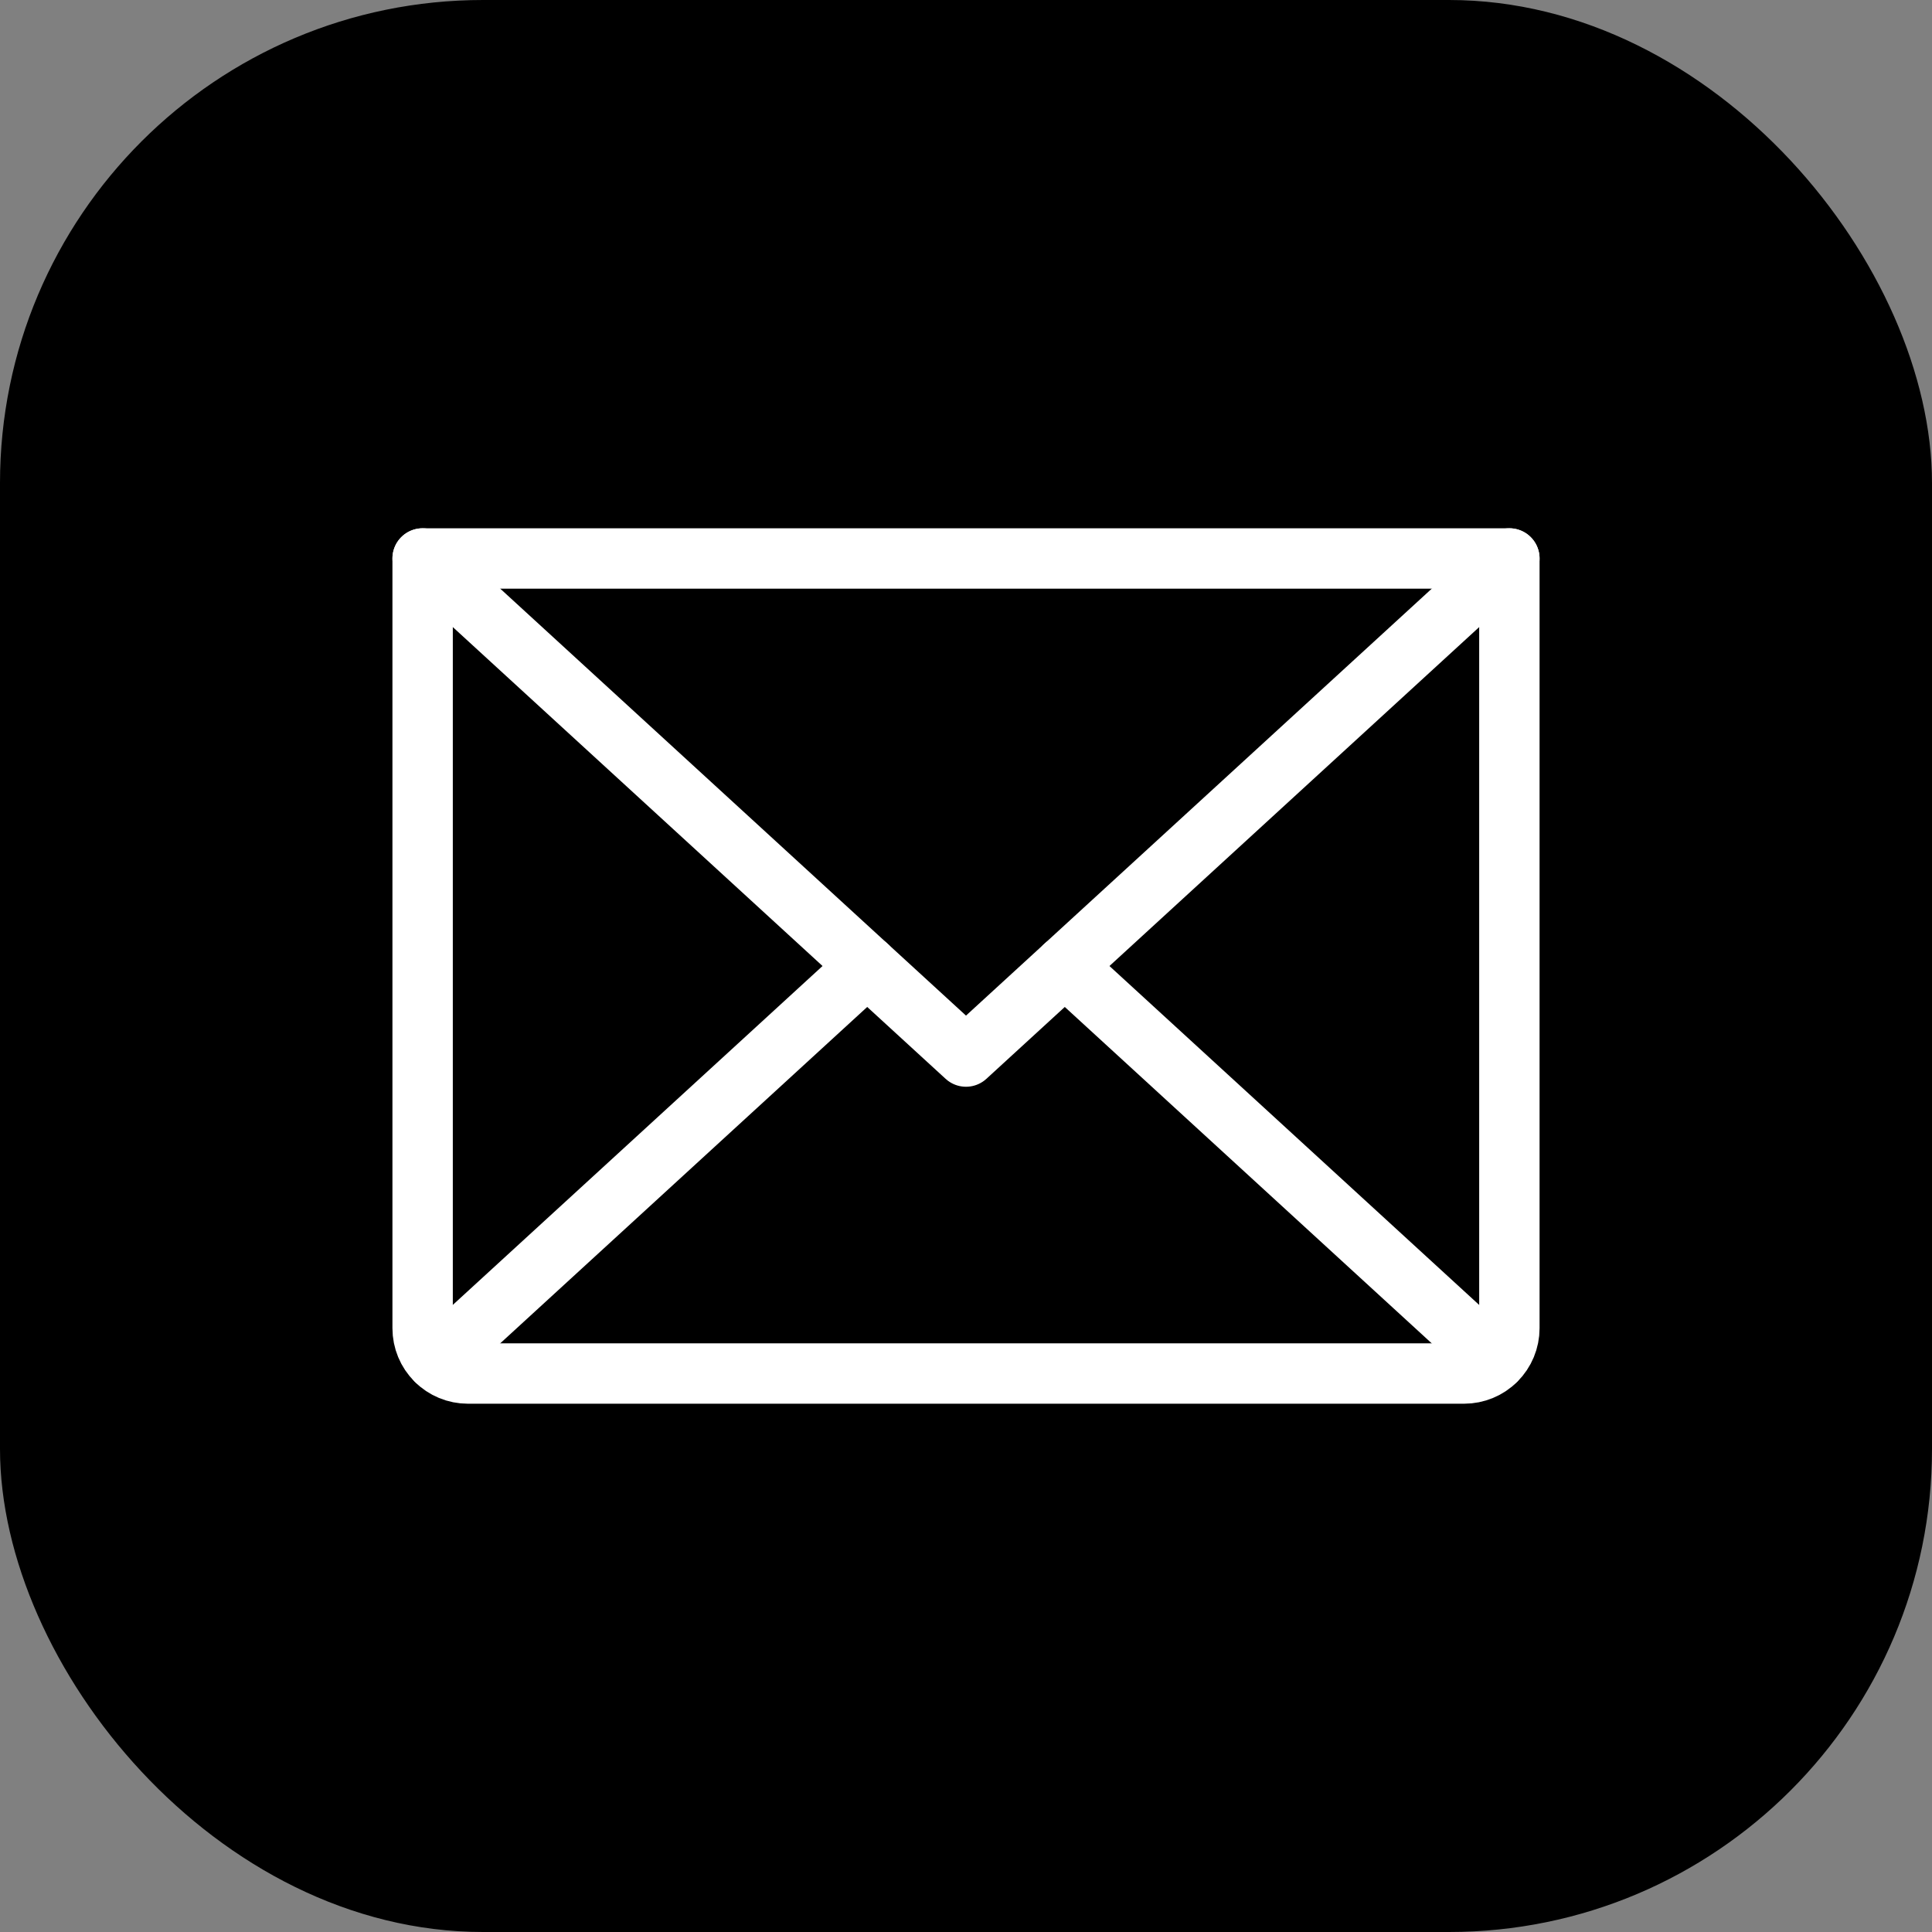 <svg width="32" height="32" viewBox="0 0 32 32" fill="none" xmlns="http://www.w3.org/2000/svg">
<rect x="0" y="0" width="32" height="32" fill="#808080" stroke="none"/>
<rect width="32" height="32" rx="8" fill="black"/>
<g clip-path="url(#clip0_57_453)">
<path d="M25 9.25L16 17.5L7 9.25" stroke="white" stroke-linecap="round" stroke-linejoin="round"/>
<path d="M7 9.25H25V22C25 22.199 24.921 22.39 24.78 22.53C24.64 22.671 24.449 22.75 24.25 22.75H7.75C7.551 22.75 7.36 22.671 7.22 22.53C7.079 22.39 7 22.199 7 22V9.25Z" stroke="white" stroke-linecap="round" stroke-linejoin="round"/>
<path d="M14.364 16L7.231 22.538" stroke="white" stroke-linecap="round" stroke-linejoin="round"/>
<path d="M24.768 22.538L17.636 16" stroke="white" stroke-linecap="round" stroke-linejoin="round"/>
</g>
<defs>
<clipPath id="clip0_57_453">
<rect width="24" height="24" fill="white" transform="translate(4 4)"/>
</clipPath>
</defs>
</svg>
